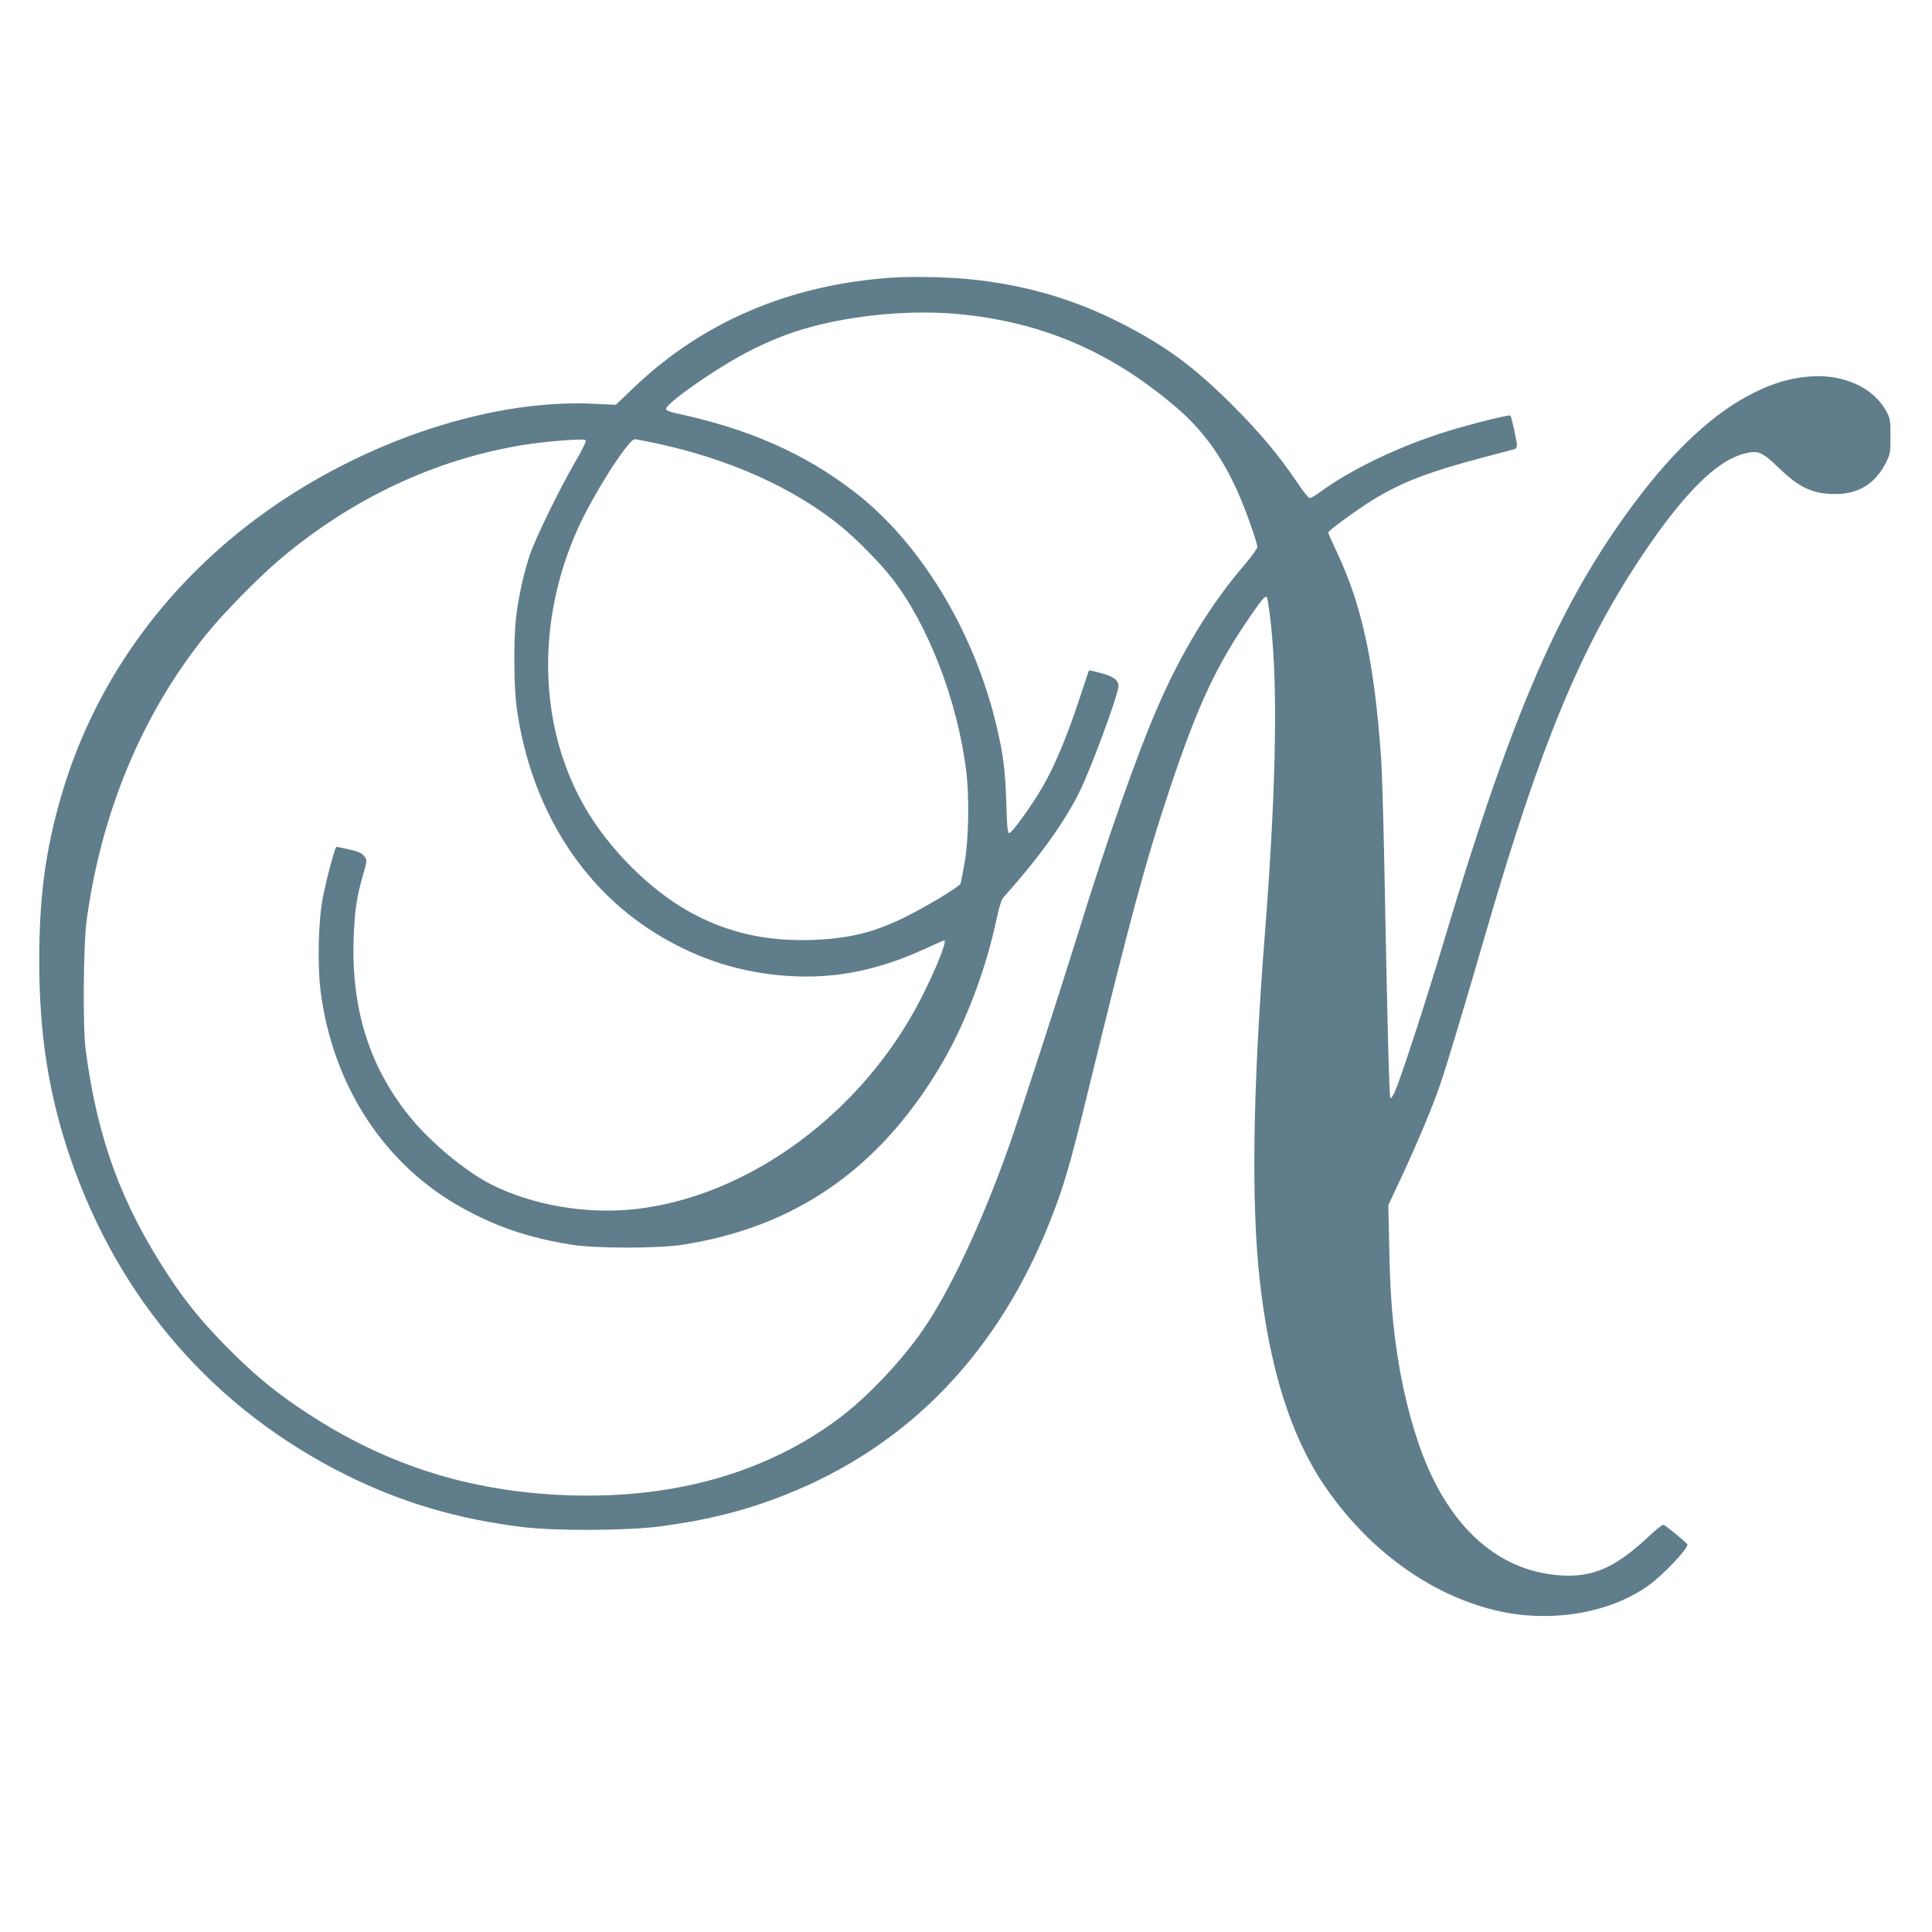 <?xml version="1.0" standalone="no"?>
<!DOCTYPE svg PUBLIC "-//W3C//DTD SVG 20010904//EN"
 "http://www.w3.org/TR/2001/REC-SVG-20010904/DTD/svg10.dtd">
<svg version="1.0" xmlns="http://www.w3.org/2000/svg"
 width="1280pt" height="1280pt" viewBox="0 0 1280 1280"
 preserveAspectRatio="xMidYMid meet">
<g transform="translate(0,1280) scale(0.1,-0.1)"
fill="#607d8b" stroke="none">
<path d="M5903 10960 c-673 -47 -1248 -292 -1705 -729 l-118 -113 -147 7
c-724 34 -1616 -280 -2295 -807 -606 -472 -1032 -1094 -1236 -1804 -102 -355
-142 -660 -142 -1080 0 -488 63 -889 207 -1309 322 -937 953 -1663 1828 -2098
366 -182 736 -291 1165 -344 223 -27 698 -25 920 5 314 42 565 106 824 209
817 323 1416 946 1761 1833 85 217 126 359 240 825 286 1173 386 1543 549
2030 184 549 304 805 532 1136 76 110 99 136 107 122 8 -12 26 -147 36 -273
36 -420 20 -1074 -49 -1960 -80 -1021 -91 -1782 -34 -2290 64 -581 205 -1031
425 -1357 288 -427 702 -729 1141 -833 359 -85 754 -19 1013 168 96 70 256
239 255 269 -1 9 -142 125 -159 131 -6 2 -48 -31 -92 -72 -243 -229 -400 -290
-653 -257 -372 50 -667 322 -846 781 -82 212 -149 484 -184 755 -26 202 -36
348 -42 635 l-6 275 77 165 c116 247 221 499 270 645 49 145 167 540 304 1012
356 1226 623 1871 1024 2473 279 418 498 638 685 685 89 23 117 12 227 -95
138 -133 227 -174 380 -173 149 0 261 71 330 208 28 56 30 67 30 175 0 108 -2
118 -29 168 -86 154 -281 244 -499 228 -129 -9 -237 -39 -373 -106 -260 -127
-527 -372 -797 -734 -493 -661 -805 -1380 -1256 -2886 -122 -408 -284 -906
-330 -1014 -12 -26 -25 -45 -29 -42 -8 5 -20 456 -42 1621 -6 270 -14 555 -20
635 -45 633 -126 1010 -296 1369 -30 63 -54 118 -54 123 0 12 183 146 292 214
191 118 372 188 741 285 106 28 198 52 205 54 6 3 12 15 12 27 -1 27 -36 187
-43 195 -8 7 -255 -54 -417 -104 -317 -98 -635 -250 -847 -405 -29 -21 -58
-38 -66 -38 -8 0 -43 44 -79 98 -123 183 -243 327 -428 513 -255 256 -449 399
-745 549 -296 151 -604 244 -945 284 -162 20 -422 27 -577 16z m437 -240 c560
-51 1021 -248 1459 -624 173 -150 299 -324 404 -561 52 -118 127 -330 127
-359 0 -10 -35 -59 -78 -110 -232 -269 -425 -586 -587 -961 -135 -312 -332
-873 -515 -1465 -124 -399 -399 -1249 -467 -1439 -179 -505 -391 -956 -571
-1216 -143 -206 -369 -444 -552 -581 -481 -360 -1087 -533 -1785 -511 -680 22
-1259 212 -1815 595 -162 111 -279 210 -441 371 -174 175 -283 307 -404 491
-312 476 -469 904 -547 1490 -20 148 -16 692 5 855 96 717 365 1366 784 1890
117 147 359 394 510 520 472 395 1014 649 1587 745 157 26 414 46 426 34 6 -6
-20 -61 -72 -149 -102 -177 -257 -494 -296 -606 -39 -112 -78 -287 -93 -419
-17 -157 -15 -462 5 -605 91 -644 420 -1178 916 -1486 256 -159 519 -249 809
-279 341 -34 641 19 980 174 67 31 124 56 127 56 21 0 -55 -191 -151 -379
-385 -758 -1137 -1314 -1890 -1401 -328 -37 -687 24 -963 164 -166 84 -396
275 -532 441 -270 330 -393 717 -377 1185 7 187 19 274 63 426 27 96 27 96 7
122 -15 20 -37 30 -99 44 -43 9 -82 18 -85 18 -9 0 -64 -205 -90 -335 -30
-157 -37 -444 -15 -622 78 -607 403 -1121 894 -1410 242 -142 474 -223 772
-270 161 -25 566 -25 730 0 740 114 1295 495 1700 1167 170 281 309 643 383
994 16 74 32 126 44 139 234 262 401 493 501 693 80 160 262 653 262 709 0 39
-31 62 -113 85 -44 12 -80 20 -82 18 -2 -2 -31 -88 -65 -193 -80 -241 -160
-435 -239 -572 -72 -126 -207 -313 -225 -313 -10 0 -15 45 -19 198 -6 213 -20
327 -67 522 -151 626 -504 1206 -940 1542 -331 255 -702 418 -1185 521 -38 8
-61 18 -62 27 -6 36 360 290 567 392 163 81 285 126 451 167 292 70 623 96
909 71z m-2002 -855 c491 -104 920 -296 1236 -554 101 -83 255 -239 331 -336
242 -309 437 -810 496 -1280 22 -168 17 -458 -10 -609 -12 -70 -25 -135 -28
-142 -3 -8 -65 -50 -138 -94 -343 -204 -525 -264 -835 -277 -310 -12 -572 47
-822 186 -264 146 -537 420 -696 698 -304 531 -321 1223 -45 1838 102 228 336
595 379 595 7 0 67 -11 132 -25z"/>
</g>
</svg>
